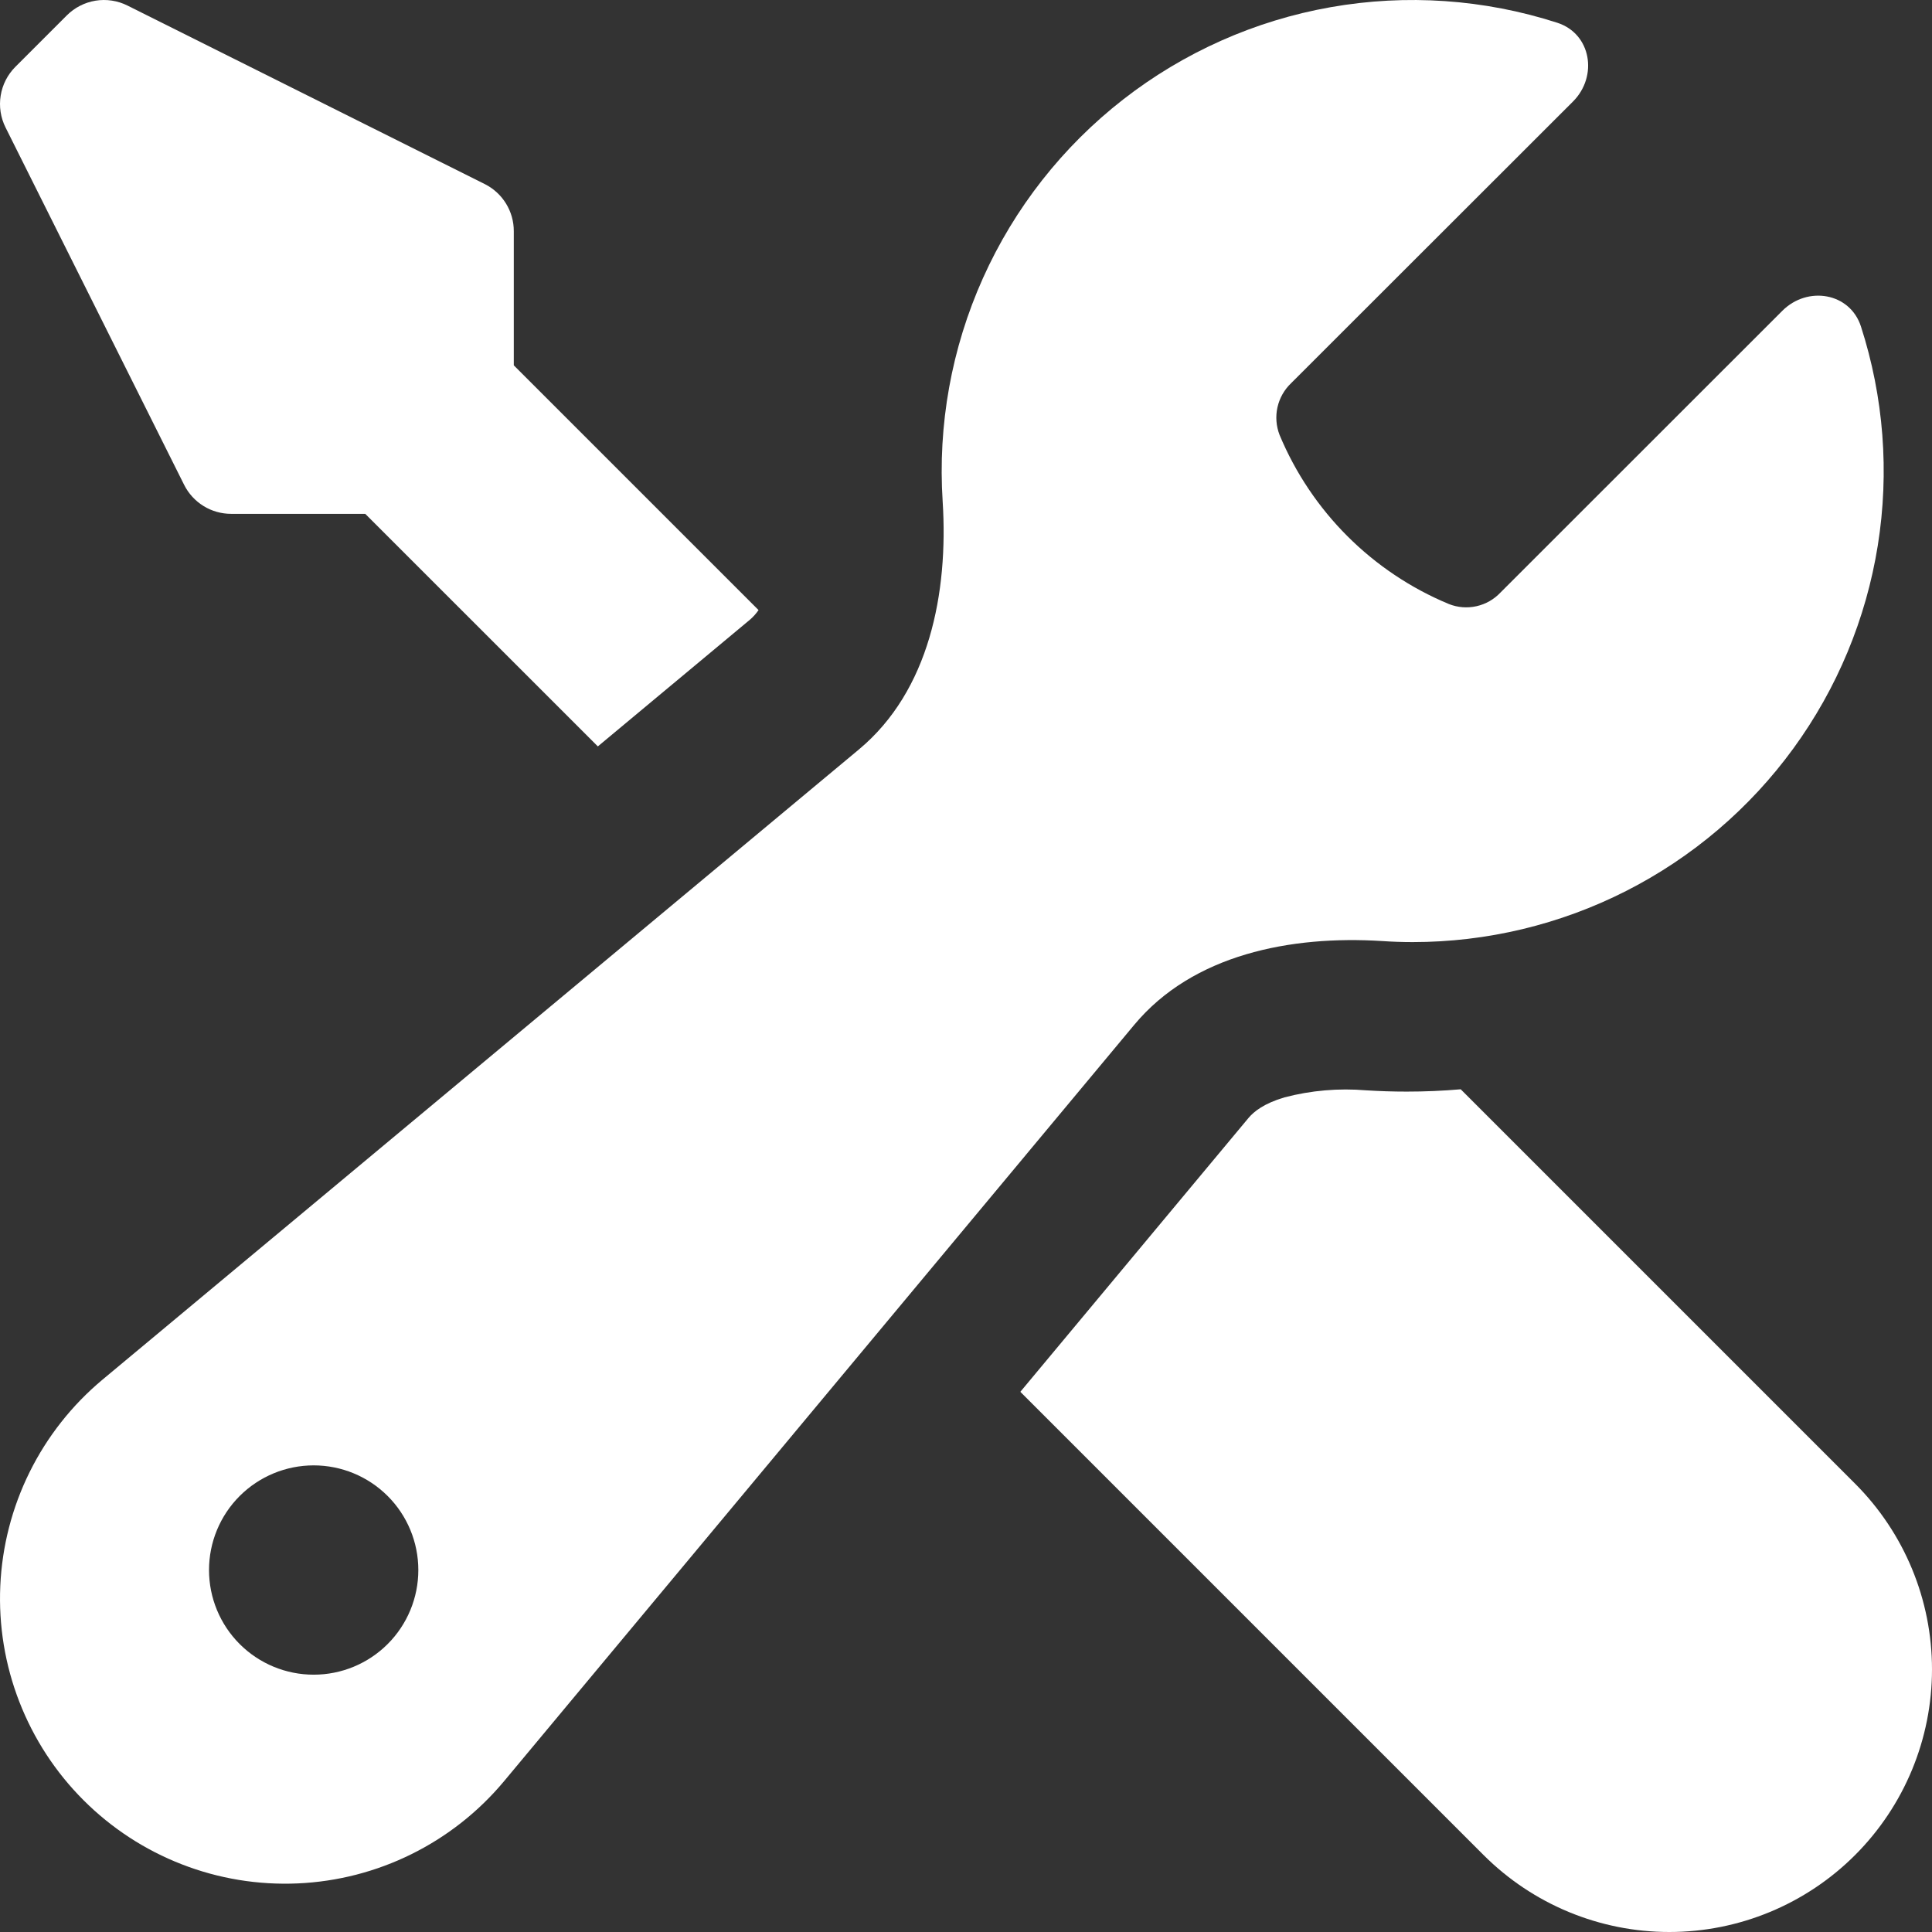 <svg width="80" height="80" viewBox="0 0 80 80" fill="none" xmlns="http://www.w3.org/2000/svg">
<rect x="0" y="0" width="80" height="80" fill="#333333" stroke="none"/>
<path fill-rule="evenodd" clip-rule="evenodd" d="M58.492 39.01C61.567 39.011 64.598 38.285 67.339 36.891C70.08 35.497 72.452 33.475 74.262 30.989C76.072 28.504 77.269 25.626 77.755 22.59C78.241 19.553 78.002 16.445 77.058 13.519C76.603 12.115 74.847 11.825 73.803 12.869L62.132 24.535C61.865 24.82 61.518 25.017 61.137 25.102C60.756 25.187 60.359 25.156 59.996 25.012C56.826 23.695 54.305 21.178 52.984 18.009C52.843 17.645 52.812 17.247 52.897 16.866C52.982 16.485 53.178 16.138 53.461 15.868L65.136 4.202C66.176 3.158 65.89 1.398 64.486 0.943C61.458 -0.034 58.237 -0.256 55.103 0.297C51.97 0.85 49.02 2.162 46.51 4.117C44 6.072 42.006 8.612 40.703 11.515C39.4 14.417 38.827 17.595 39.034 20.77C39.272 24.553 38.479 28.605 35.567 31.032L4.234 57.137C2.977 58.188 1.952 59.49 1.225 60.959C0.498 62.427 0.085 64.032 0.012 65.669C-0.061 67.306 0.207 68.941 0.801 70.468C1.394 71.996 2.299 73.384 3.458 74.542C4.616 75.701 6.004 76.606 7.532 77.199C9.059 77.793 10.694 78.061 12.331 77.988C13.969 77.915 15.573 77.502 17.041 76.775C18.51 76.048 19.812 75.023 20.863 73.766L46.969 42.433C49.396 39.521 53.448 38.728 57.231 38.967C57.647 38.995 58.067 39.01 58.492 39.01ZM17.322 65.012C17.322 66.161 16.866 67.263 16.053 68.076C15.24 68.889 14.138 69.345 12.989 69.345C11.839 69.345 10.737 68.889 9.924 68.076C9.111 67.263 8.655 66.161 8.655 65.012C8.655 63.862 9.111 62.76 9.924 61.947C10.737 61.135 11.839 60.678 12.989 60.678C14.138 60.678 15.24 61.135 16.053 61.947C16.866 62.76 17.322 63.862 17.322 65.012Z" fill="white"/>
<path d="M58.249 45.201C59.003 45.201 59.748 45.169 60.485 45.105L76.814 61.434C78.854 63.474 80 66.24 80 69.124C80 72.009 78.854 74.775 76.814 76.815C74.775 78.854 72.008 80 69.124 80C66.239 80 63.473 78.854 61.433 76.815L42.25 57.632L51.698 46.292C51.924 46.023 52.338 45.692 53.186 45.44C54.288 45.151 55.431 45.053 56.566 45.148C57.123 45.183 57.684 45.201 58.249 45.201ZM21.275 15.127L31.41 25.262C31.311 25.406 31.194 25.537 31.062 25.653L24.755 30.907L15.124 21.277H9.57C9.166 21.277 8.77 21.165 8.427 20.953C8.084 20.741 7.806 20.438 7.625 20.077L0.23 5.279C0.026 4.871 -0.045 4.409 0.028 3.959C0.1 3.508 0.313 3.092 0.635 2.769L2.766 0.638C3.089 0.315 3.505 0.102 3.955 0.028C4.406 -0.045 4.868 0.025 5.276 0.229L20.075 7.623C20.437 7.805 20.741 8.084 20.953 8.429C21.165 8.774 21.277 9.171 21.275 9.576V15.127Z" fill="white"/>
</svg>
